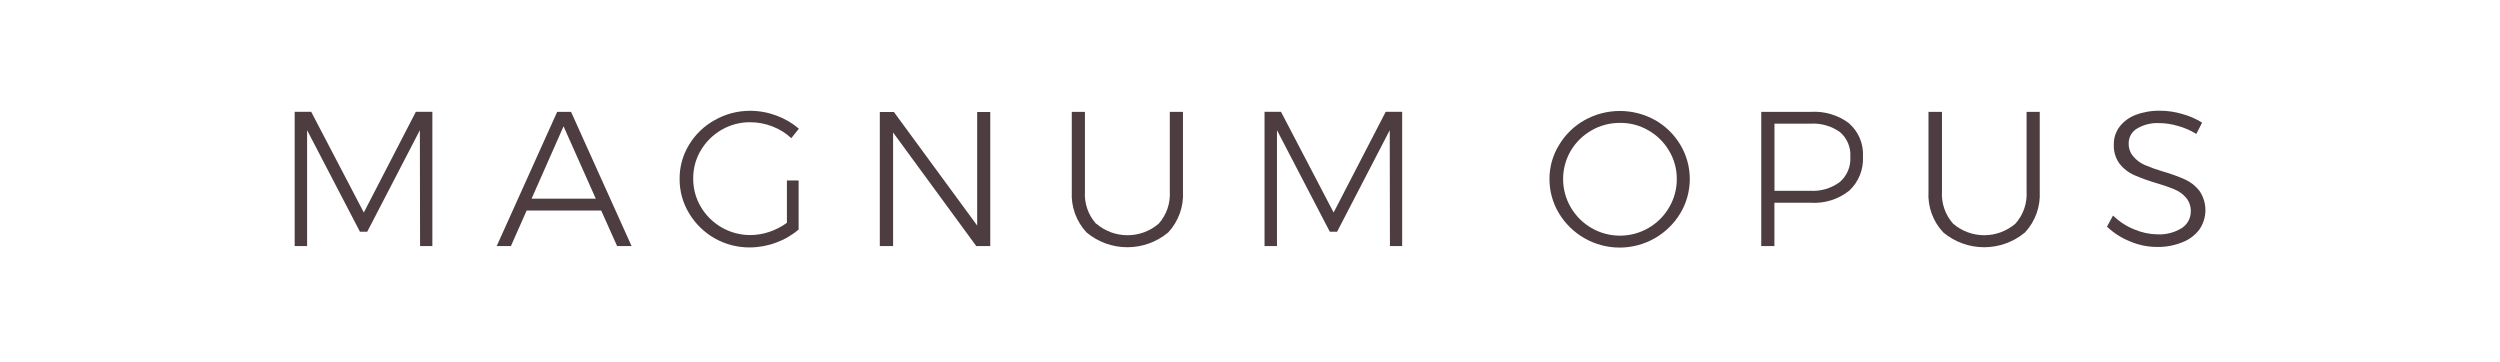 <svg width="380" height="55" viewBox="0 0 380 55" fill="none" xmlns="http://www.w3.org/2000/svg">
<path d="M44.79 16.99H47.3L55.3 32.3L63.21 16.99H65.72V37.4H63.85L63.82 19.79L55.82 35.22H54.71L46.68 19.79V37.4H44.79V16.99Z" fill="#4D3D41"/>
<path d="M93.8 37.4L91.38 32H80.05L77.66 37.4H75.5L84.69 17H86.8L96 37.4H93.8ZM80.8 30.2H90.56L85.66 19.2L80.8 30.2Z" fill="#4D3D41"/>
<path d="M119.61 27.43H121.39V34.89C120.367 35.76 119.195 36.437 117.93 36.89C116.65 37.365 115.295 37.609 113.93 37.61C112.079 37.618 110.258 37.143 108.647 36.233C107.035 35.323 105.689 34.009 104.74 32.42C103.785 30.847 103.287 29.04 103.3 27.2C103.282 25.366 103.781 23.563 104.74 22C105.683 20.431 107.025 19.14 108.63 18.26C110.266 17.328 112.117 16.838 114 16.84C115.366 16.839 116.72 17.083 118 17.56C119.254 18.016 120.416 18.693 121.43 19.56L120.28 21C119.44 20.223 118.459 19.616 117.39 19.21C116.312 18.792 115.166 18.578 114.01 18.58C112.49 18.572 110.996 18.969 109.68 19.73C108.381 20.48 107.297 21.551 106.53 22.84C105.756 24.136 105.355 25.62 105.37 27.13C105.355 28.649 105.756 30.143 106.53 31.45C107.304 32.757 108.406 33.839 109.727 34.59C111.047 35.34 112.541 35.733 114.06 35.73C115.043 35.723 116.019 35.558 116.95 35.24C117.9 34.919 118.797 34.457 119.61 33.87V27.43Z" fill="#4D3D41"/>
<path d="M148.53 17.02H150.52V37.4H148.39L135.75 20.14V37.4H133.73V17.02H135.87L148.53 34.28V17.02Z" fill="#4D3D41"/>
<path d="M166.64 34C167.96 35.132 169.641 35.755 171.38 35.755C173.119 35.755 174.8 35.132 176.12 34C176.711 33.335 177.164 32.56 177.454 31.719C177.744 30.878 177.865 29.988 177.81 29.1V17H179.81V29.12C179.874 30.253 179.708 31.386 179.323 32.453C178.938 33.52 178.342 34.499 177.57 35.33C175.828 36.785 173.63 37.581 171.36 37.581C169.09 37.581 166.892 36.785 165.15 35.33C164.378 34.499 163.782 33.52 163.397 32.453C163.012 31.386 162.846 30.253 162.91 29.12V17H164.91V29.12C164.855 30.009 164.976 30.899 165.268 31.741C165.56 32.582 166.016 33.357 166.61 34.02" fill="#4D3D41"/>
<path d="M192.21 16.99H194.71L202.71 32.3L210.63 16.99H213.13V37.4H211.27L211.24 19.79L203.24 35.22H202.13L194.1 19.79V37.4H192.21V16.99Z" fill="#4D3D41"/>
<path d="M251.54 18.23C253.134 19.131 254.468 20.43 255.41 22C256.352 23.575 256.849 25.375 256.849 27.21C256.849 29.045 256.352 30.845 255.41 32.42C254.452 34.01 253.099 35.326 251.483 36.239C249.866 37.152 248.041 37.632 246.185 37.632C244.329 37.632 242.504 37.152 240.887 36.239C239.271 35.326 237.918 34.01 236.96 32.42C236.009 30.846 235.511 29.039 235.52 27.2C235.514 25.362 236.027 23.559 237 22C237.94 20.439 239.27 19.15 240.86 18.26C242.499 17.346 244.344 16.866 246.22 16.866C248.096 16.866 249.941 17.346 251.58 18.26M241.91 19.82C240.61 20.56 239.525 21.625 238.76 22.91C237.994 24.215 237.591 25.701 237.591 27.215C237.591 28.728 237.994 30.215 238.76 31.52C239.517 32.824 240.603 33.907 241.91 34.66C243.225 35.42 244.716 35.82 246.235 35.82C247.754 35.82 249.245 35.42 250.56 34.66C251.863 33.91 252.946 32.831 253.7 31.53C254.477 30.224 254.882 28.73 254.87 27.21C254.883 25.699 254.478 24.215 253.7 22.92C252.945 21.628 251.862 20.558 250.56 19.82C249.251 19.052 247.757 18.657 246.24 18.68C244.721 18.669 243.226 19.062 241.91 19.82Z" fill="#4D3D41"/>
<path d="M281.09 18.78C281.792 19.402 282.343 20.176 282.704 21.041C283.064 21.907 283.223 22.844 283.17 23.78C283.225 24.746 283.067 25.713 282.708 26.611C282.349 27.51 281.796 28.319 281.09 28.98C279.432 30.299 277.344 30.955 275.23 30.82H269.71V37.4H267.71V17H275.24C277.342 16.868 279.422 17.496 281.1 18.77M279.66 27.66C280.204 27.185 280.631 26.59 280.907 25.922C281.183 25.254 281.3 24.531 281.25 23.81C281.295 23.109 281.176 22.408 280.904 21.761C280.631 21.113 280.212 20.538 279.68 20.08C278.363 19.143 276.762 18.691 275.15 18.8H269.72V29H275.15C276.765 29.102 278.363 28.627 279.66 27.66Z" fill="#4D3D41"/>
<path d="M296.87 34C298.188 35.131 299.868 35.753 301.605 35.753C303.342 35.753 305.022 35.131 306.34 34C306.934 33.337 307.39 32.562 307.682 31.721C307.974 30.879 308.095 29.989 308.04 29.1V17H310.04V29.12C310.104 30.253 309.938 31.386 309.553 32.453C309.168 33.52 308.572 34.499 307.8 35.33C306.058 36.785 303.86 37.581 301.59 37.581C299.32 37.581 297.122 36.785 295.38 35.33C294.6 34.504 293.999 33.526 293.612 32.458C293.225 31.39 293.061 30.254 293.13 29.12V17H295.18V29.12C295.127 30.009 295.25 30.9 295.544 31.741C295.837 32.583 296.295 33.357 296.89 34.02" fill="#4D3D41"/>
<path d="M331 19.13C330.091 18.861 329.148 18.72 328.2 18.71C327.019 18.649 325.847 18.938 324.83 19.54C324.436 19.77 324.111 20.1 323.888 20.498C323.665 20.895 323.551 21.345 323.56 21.8C323.54 22.534 323.797 23.248 324.28 23.8C324.75 24.35 325.338 24.788 326 25.08C326.915 25.464 327.849 25.798 328.8 26.08C329.942 26.398 331.059 26.803 332.14 27.29C332.992 27.674 333.738 28.261 334.31 29C334.906 29.865 335.225 30.89 335.225 31.94C335.225 32.99 334.906 34.016 334.31 34.88C333.65 35.757 332.755 36.429 331.73 36.82C330.517 37.312 329.219 37.557 327.91 37.54C326.48 37.539 325.065 37.25 323.75 36.69C322.456 36.17 321.272 35.41 320.26 34.45L321.18 32.76C322.095 33.656 323.175 34.365 324.36 34.85C325.485 35.338 326.694 35.6 327.92 35.62C329.224 35.686 330.518 35.355 331.63 34.67C332.049 34.399 332.394 34.027 332.633 33.589C332.873 33.151 332.999 32.66 333 32.16C333.029 31.392 332.773 30.64 332.28 30.05C331.811 29.502 331.218 29.074 330.55 28.8C329.87 28.51 328.92 28.17 327.66 27.8C326.53 27.463 325.422 27.059 324.34 26.59C323.493 26.212 322.751 25.631 322.18 24.9C321.56 24.049 321.25 23.012 321.3 21.96C321.282 20.984 321.591 20.029 322.18 19.25C322.815 18.438 323.663 17.818 324.63 17.46C325.828 17.012 327.101 16.799 328.38 16.83C329.512 16.836 330.636 17.004 331.72 17.33C332.779 17.616 333.79 18.058 334.72 18.64L333.84 20.36C332.959 19.813 332.002 19.398 331 19.13Z" fill="#4D3D41"/>
</svg>
